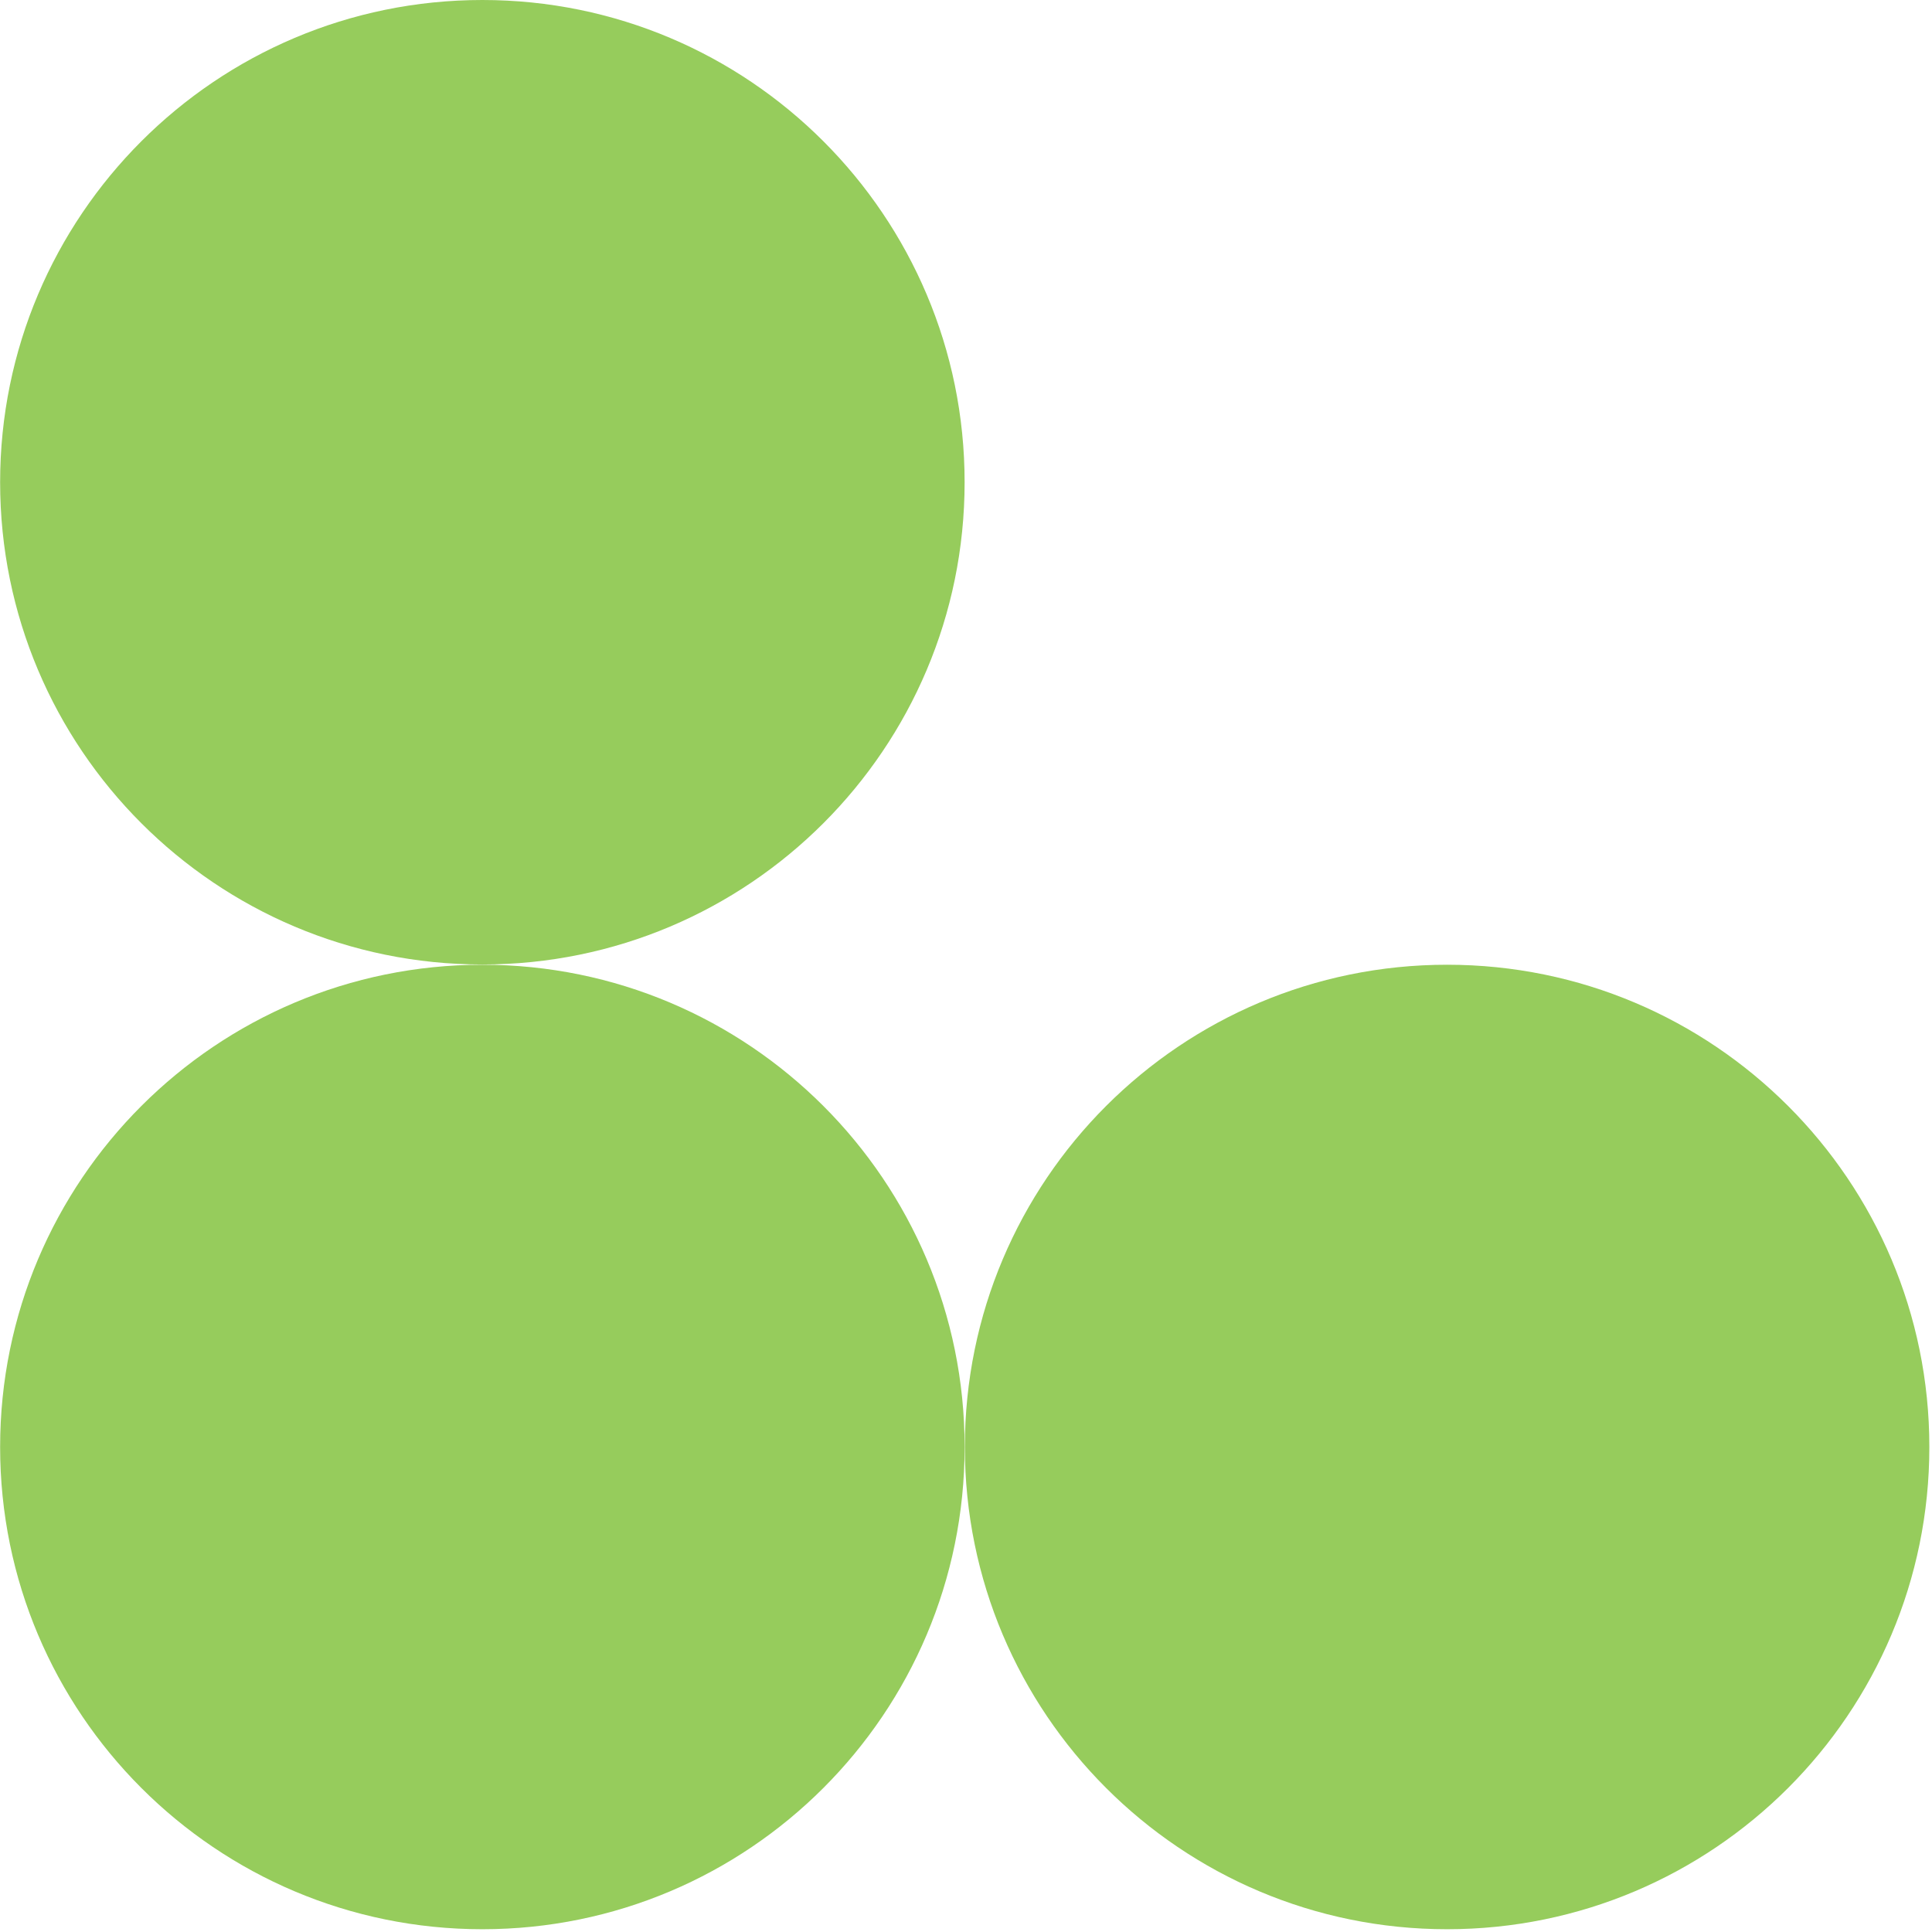 <?xml version="1.0" encoding="UTF-8" standalone="no"?>
<!DOCTYPE svg PUBLIC "-//W3C//DTD SVG 1.1//EN" "http://www.w3.org/Graphics/SVG/1.1/DTD/svg11.dtd">
<svg width="100%" height="100%" viewBox="0 0 507 507" version="1.1" xmlns="http://www.w3.org/2000/svg" xmlns:xlink="http://www.w3.org/1999/xlink" xml:space="preserve" xmlns:serif="http://www.serif.com/" style="fill-rule:evenodd;clip-rule:evenodd;stroke-linejoin:round;stroke-miterlimit:2;">
    <g transform="matrix(0,-1.333,-1.333,0,126.584,0)">
        <path d="M-94.938,-94.938C-147.371,-94.938 -189.876,-52.433 -189.876,0C-189.876,52.433 -147.371,94.938 -94.938,94.938C-42.504,94.938 0,52.433 0,0C0,-52.433 -42.504,-94.938 -94.938,-94.938" style="fill:rgb(150,204,92);fill-rule:nonzero;"/>
    </g>
    <g transform="matrix(0,-1.333,-1.333,0,126.584,253.168)">
        <path d="M-94.938,-94.938C-147.371,-94.938 -189.876,-52.433 -189.876,0C-189.876,52.433 -147.371,94.938 -94.938,94.938C-42.504,94.938 0,52.433 0,0C0,-52.433 -42.504,-94.938 -94.938,-94.938" style="fill:rgb(150,204,92);fill-rule:nonzero;"/>
    </g>
    <g transform="matrix(0,-1.333,-1.333,0,379.752,253.168)">
        <path d="M-94.938,-94.938C-147.371,-94.938 -189.876,-52.433 -189.876,0C-189.876,52.433 -147.371,94.938 -94.938,94.938C-42.504,94.938 0,52.433 0,0C0,-52.433 -42.504,-94.938 -94.938,-94.938" style="fill:rgb(150,204,92);fill-rule:nonzero;"/>
    </g>
</svg>
